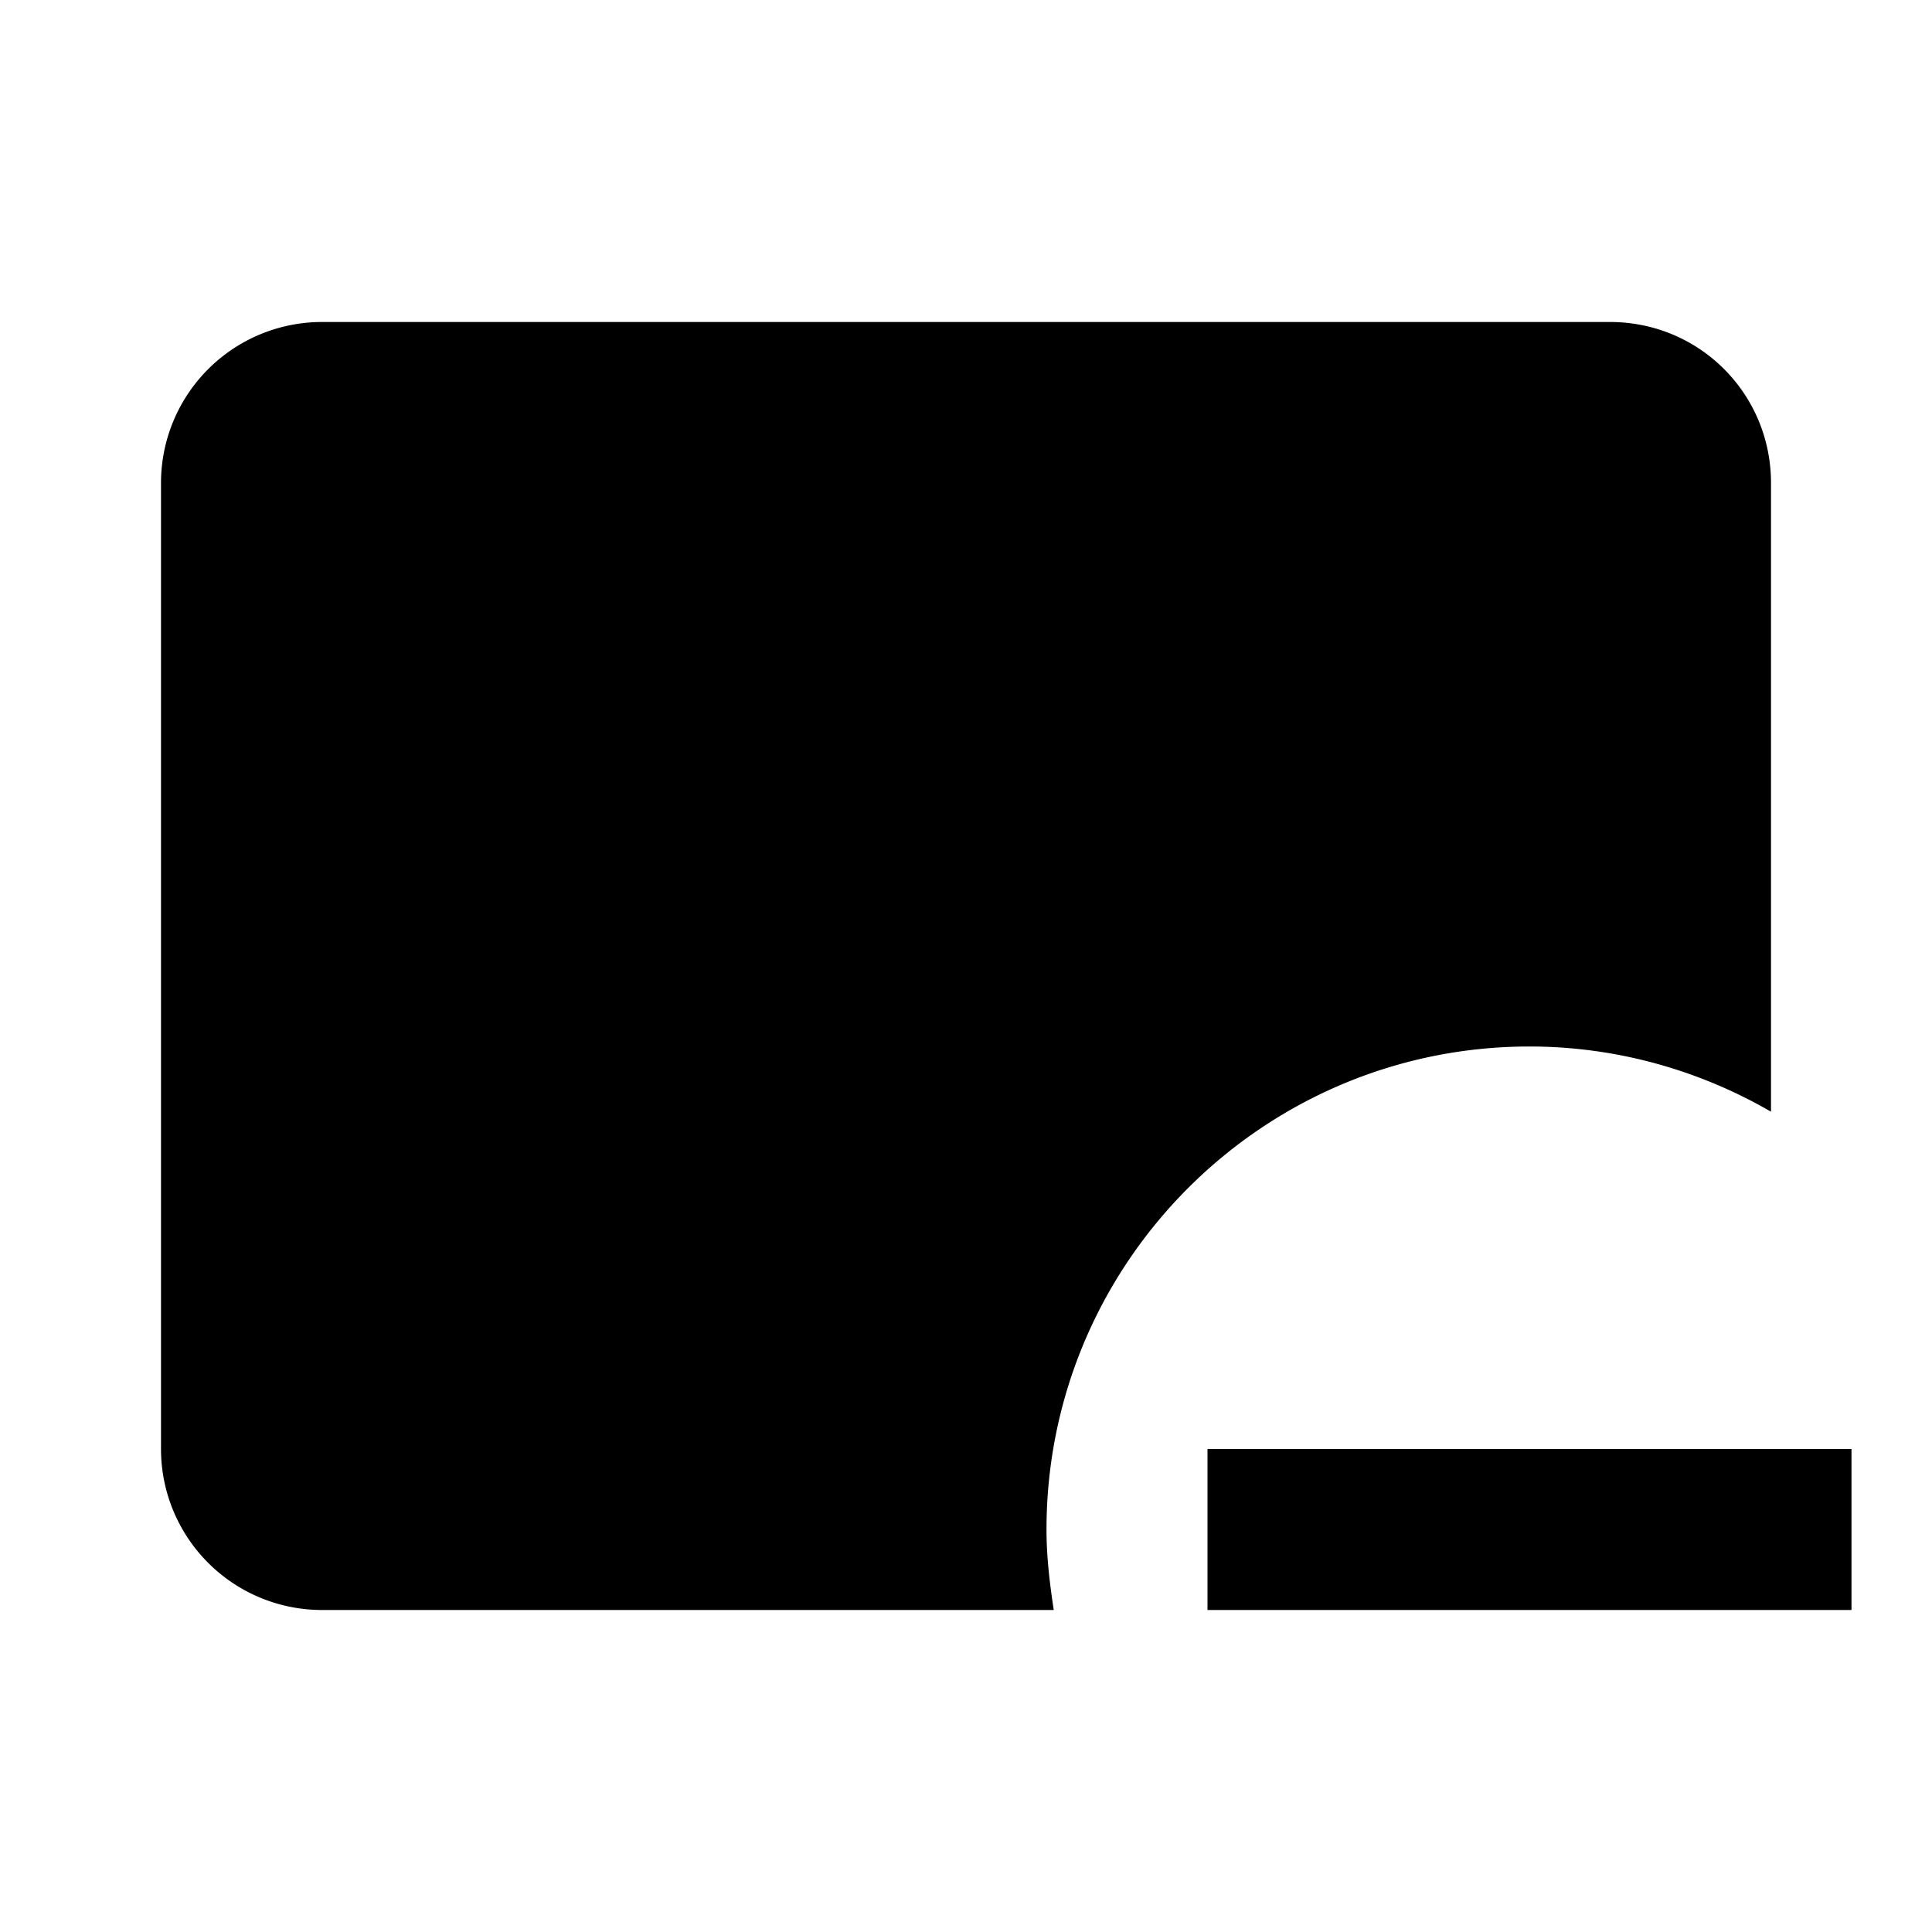 <svg xmlns="http://www.w3.org/2000/svg" viewBox="0 0 24 24"><path d="M23 18v2h-8v-2h8m-4-5c1.09 0 2.12.3 3 .81V6c0-1.11-.89-2-2-2H4a2 2 0 0 0-2 2v12a2 2 0 0 0 2 2h9.09c-.05-.33-.09-.66-.09-1 0-3.31 2.69-6 6-6z"/></svg>